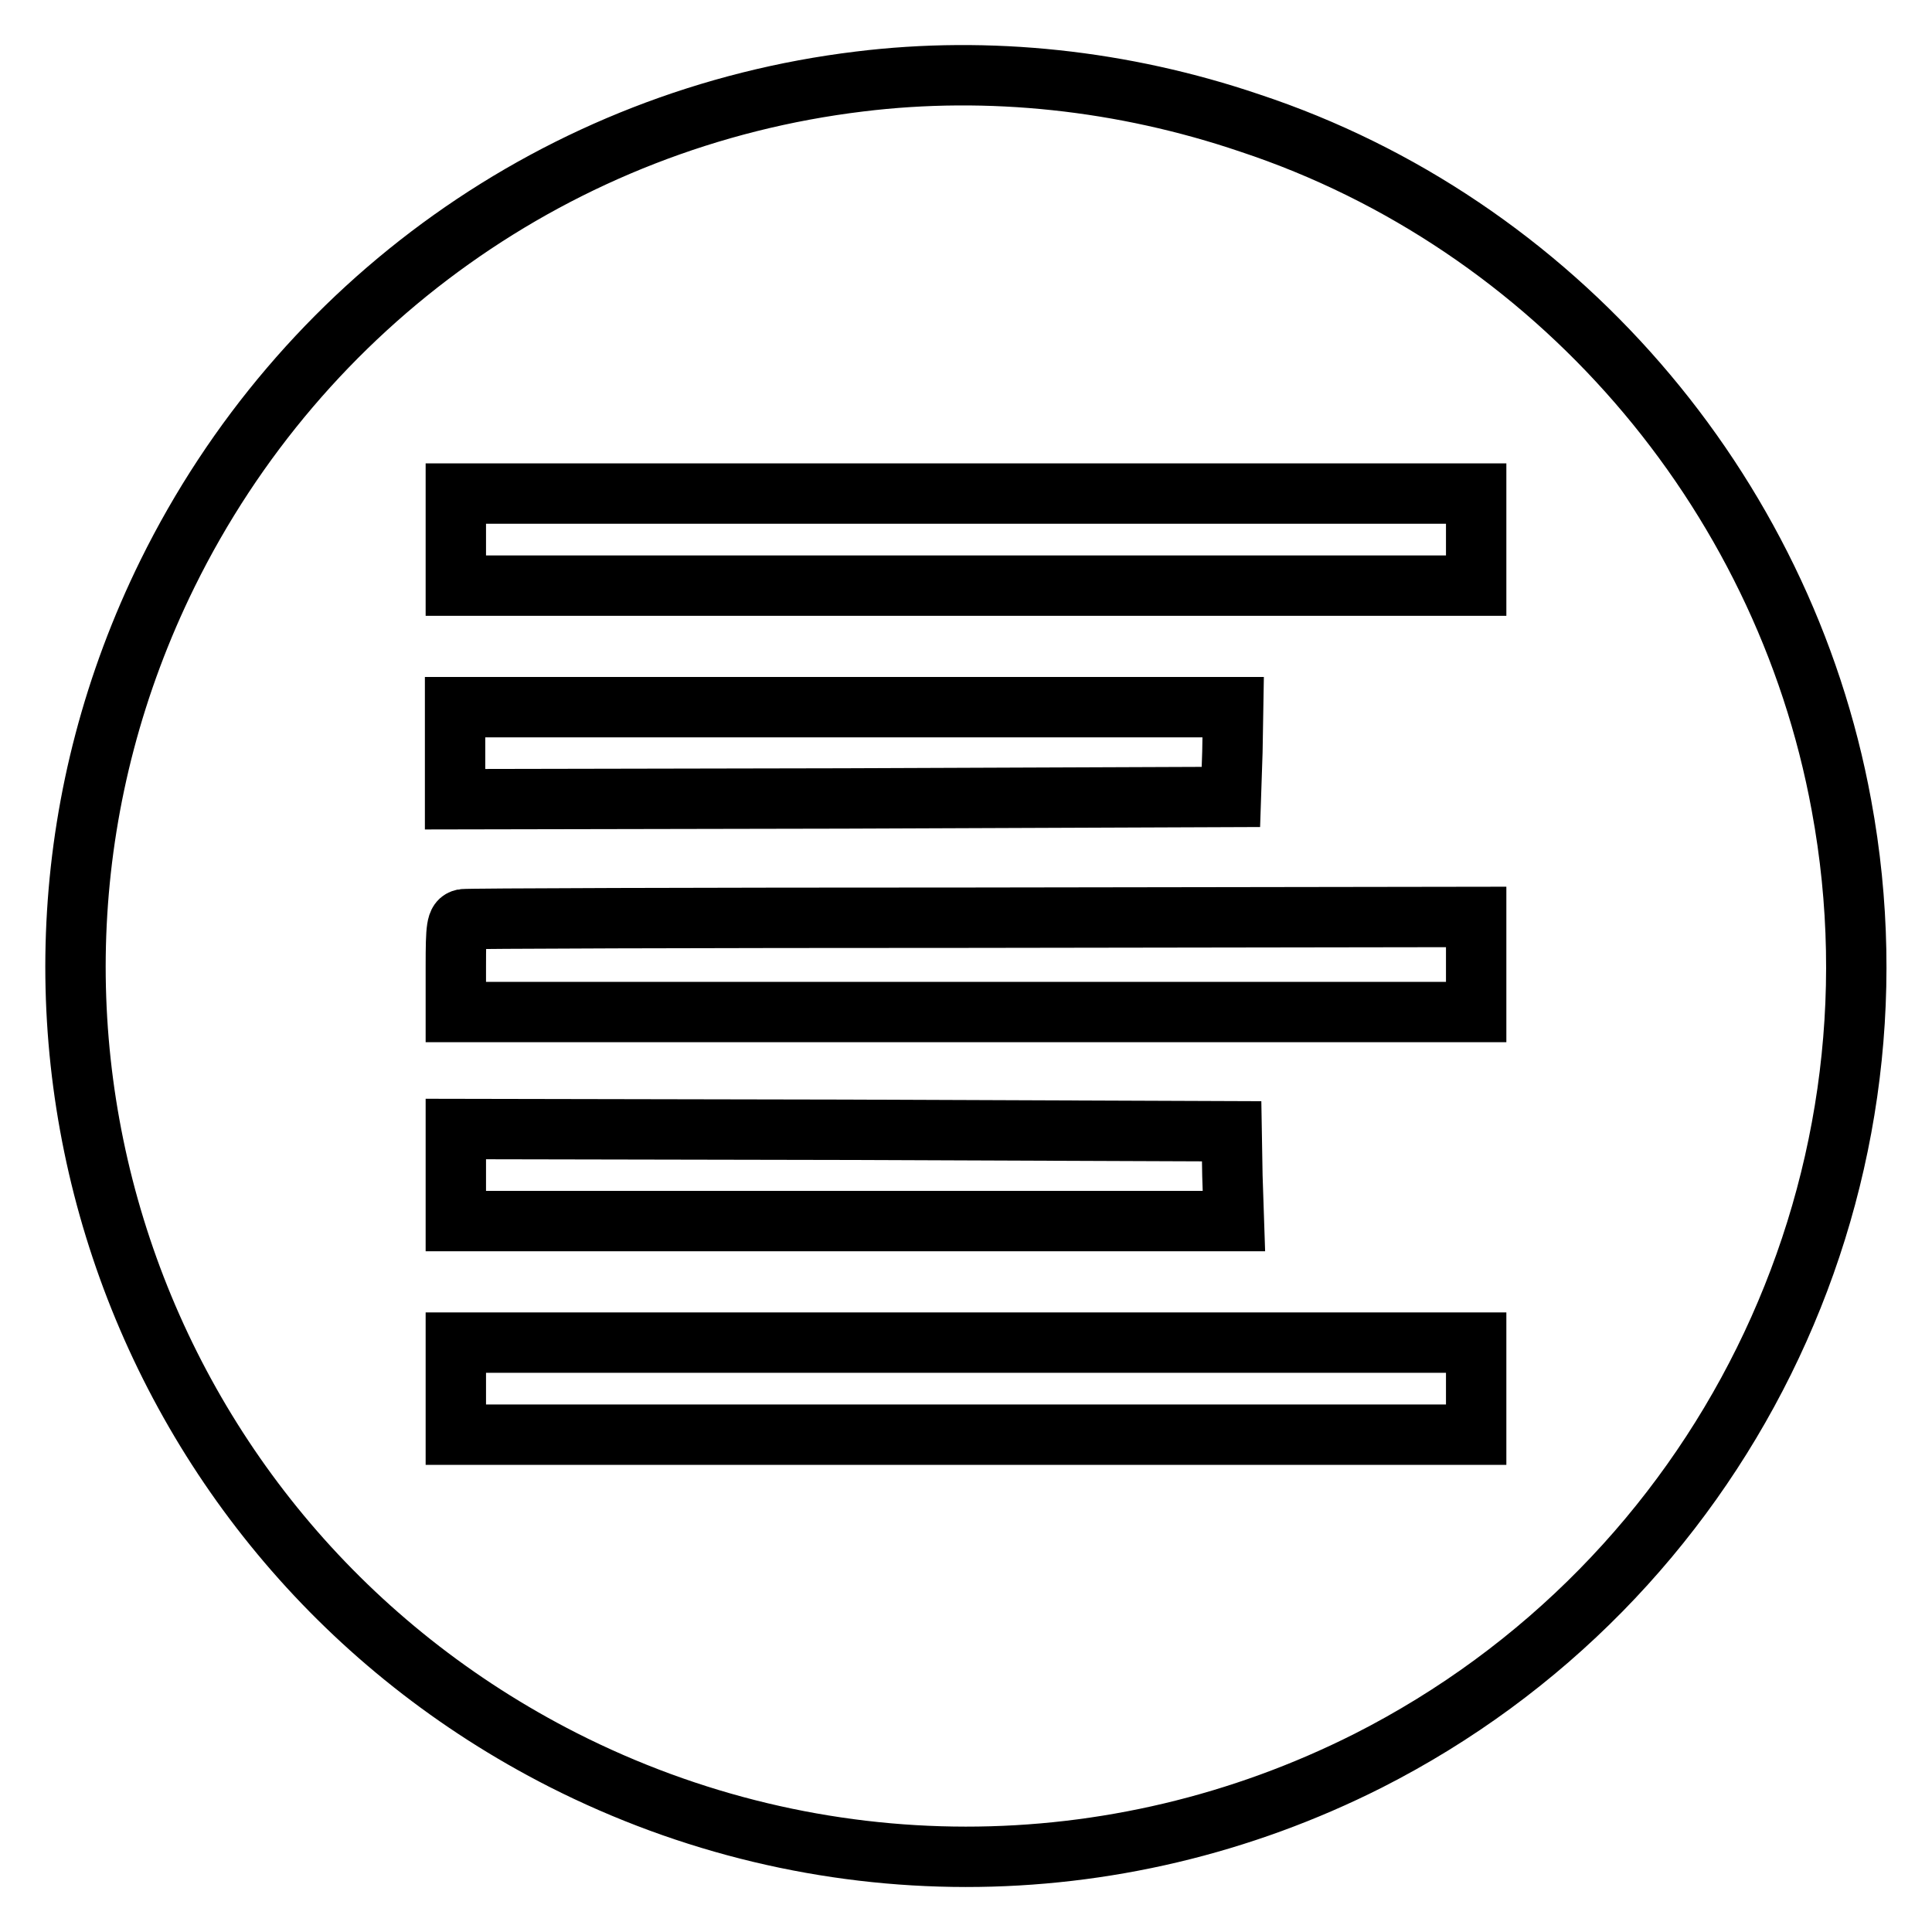 <?xml version="1.0" encoding="utf-8"?>
<!-- Svg Vector Icons : http://www.onlinewebfonts.com/icon -->
<!DOCTYPE svg PUBLIC "-//W3C//DTD SVG 1.1//EN" "http://www.w3.org/Graphics/SVG/1.1/DTD/svg11.dtd">
<svg version="1.1" xmlns="http://www.w3.org/2000/svg" xmlns:xlink="http://www.w3.org/1999/xlink" x="0px" y="0px" viewBox="0 0 256 256" enable-background="new 0 0 256 256" xml:space="preserve">
<g><g><g><path stroke-width="8" fill-opacity="0" stroke="#000000"  d="M113.9,10.8c-39.7,4.8-74,29.3-91.7,65.2C-6.4,134.1,17,203.9,74.6,233.2c33.7,17.1,73,17.1,106.7,0.1c46.7-23.7,72.2-75.3,62.7-126.6c-7.7-42-38.2-77.1-78.4-90.4C148.8,10.6,131,8.7,113.9,10.8z M195.6,71.5v6.1H128H60.4v-6.1v-6.1H128h67.6L195.6,71.5L195.6,71.5z M163.3,99.6l-0.2,6l-51.4,0.2l-51.4,0.1v-6.1v-6.1h51.5h51.6L163.3,99.6z M195.6,127.8v6.3H128H60.4v-6c0-5.3,0.1-6.1,1-6.3c0.5-0.1,30.9-0.2,67.6-0.2l66.6-0.1V127.8z M163.3,155.8l0.2,6h-51.6H60.4v-6.1v-6.1l51.4,0.1l51.4,0.2L163.3,155.8z M195.6,184v6.1H128H60.4V184v-6.1H128h67.6L195.6,184L195.6,184z"/></g></g></g>
</svg>